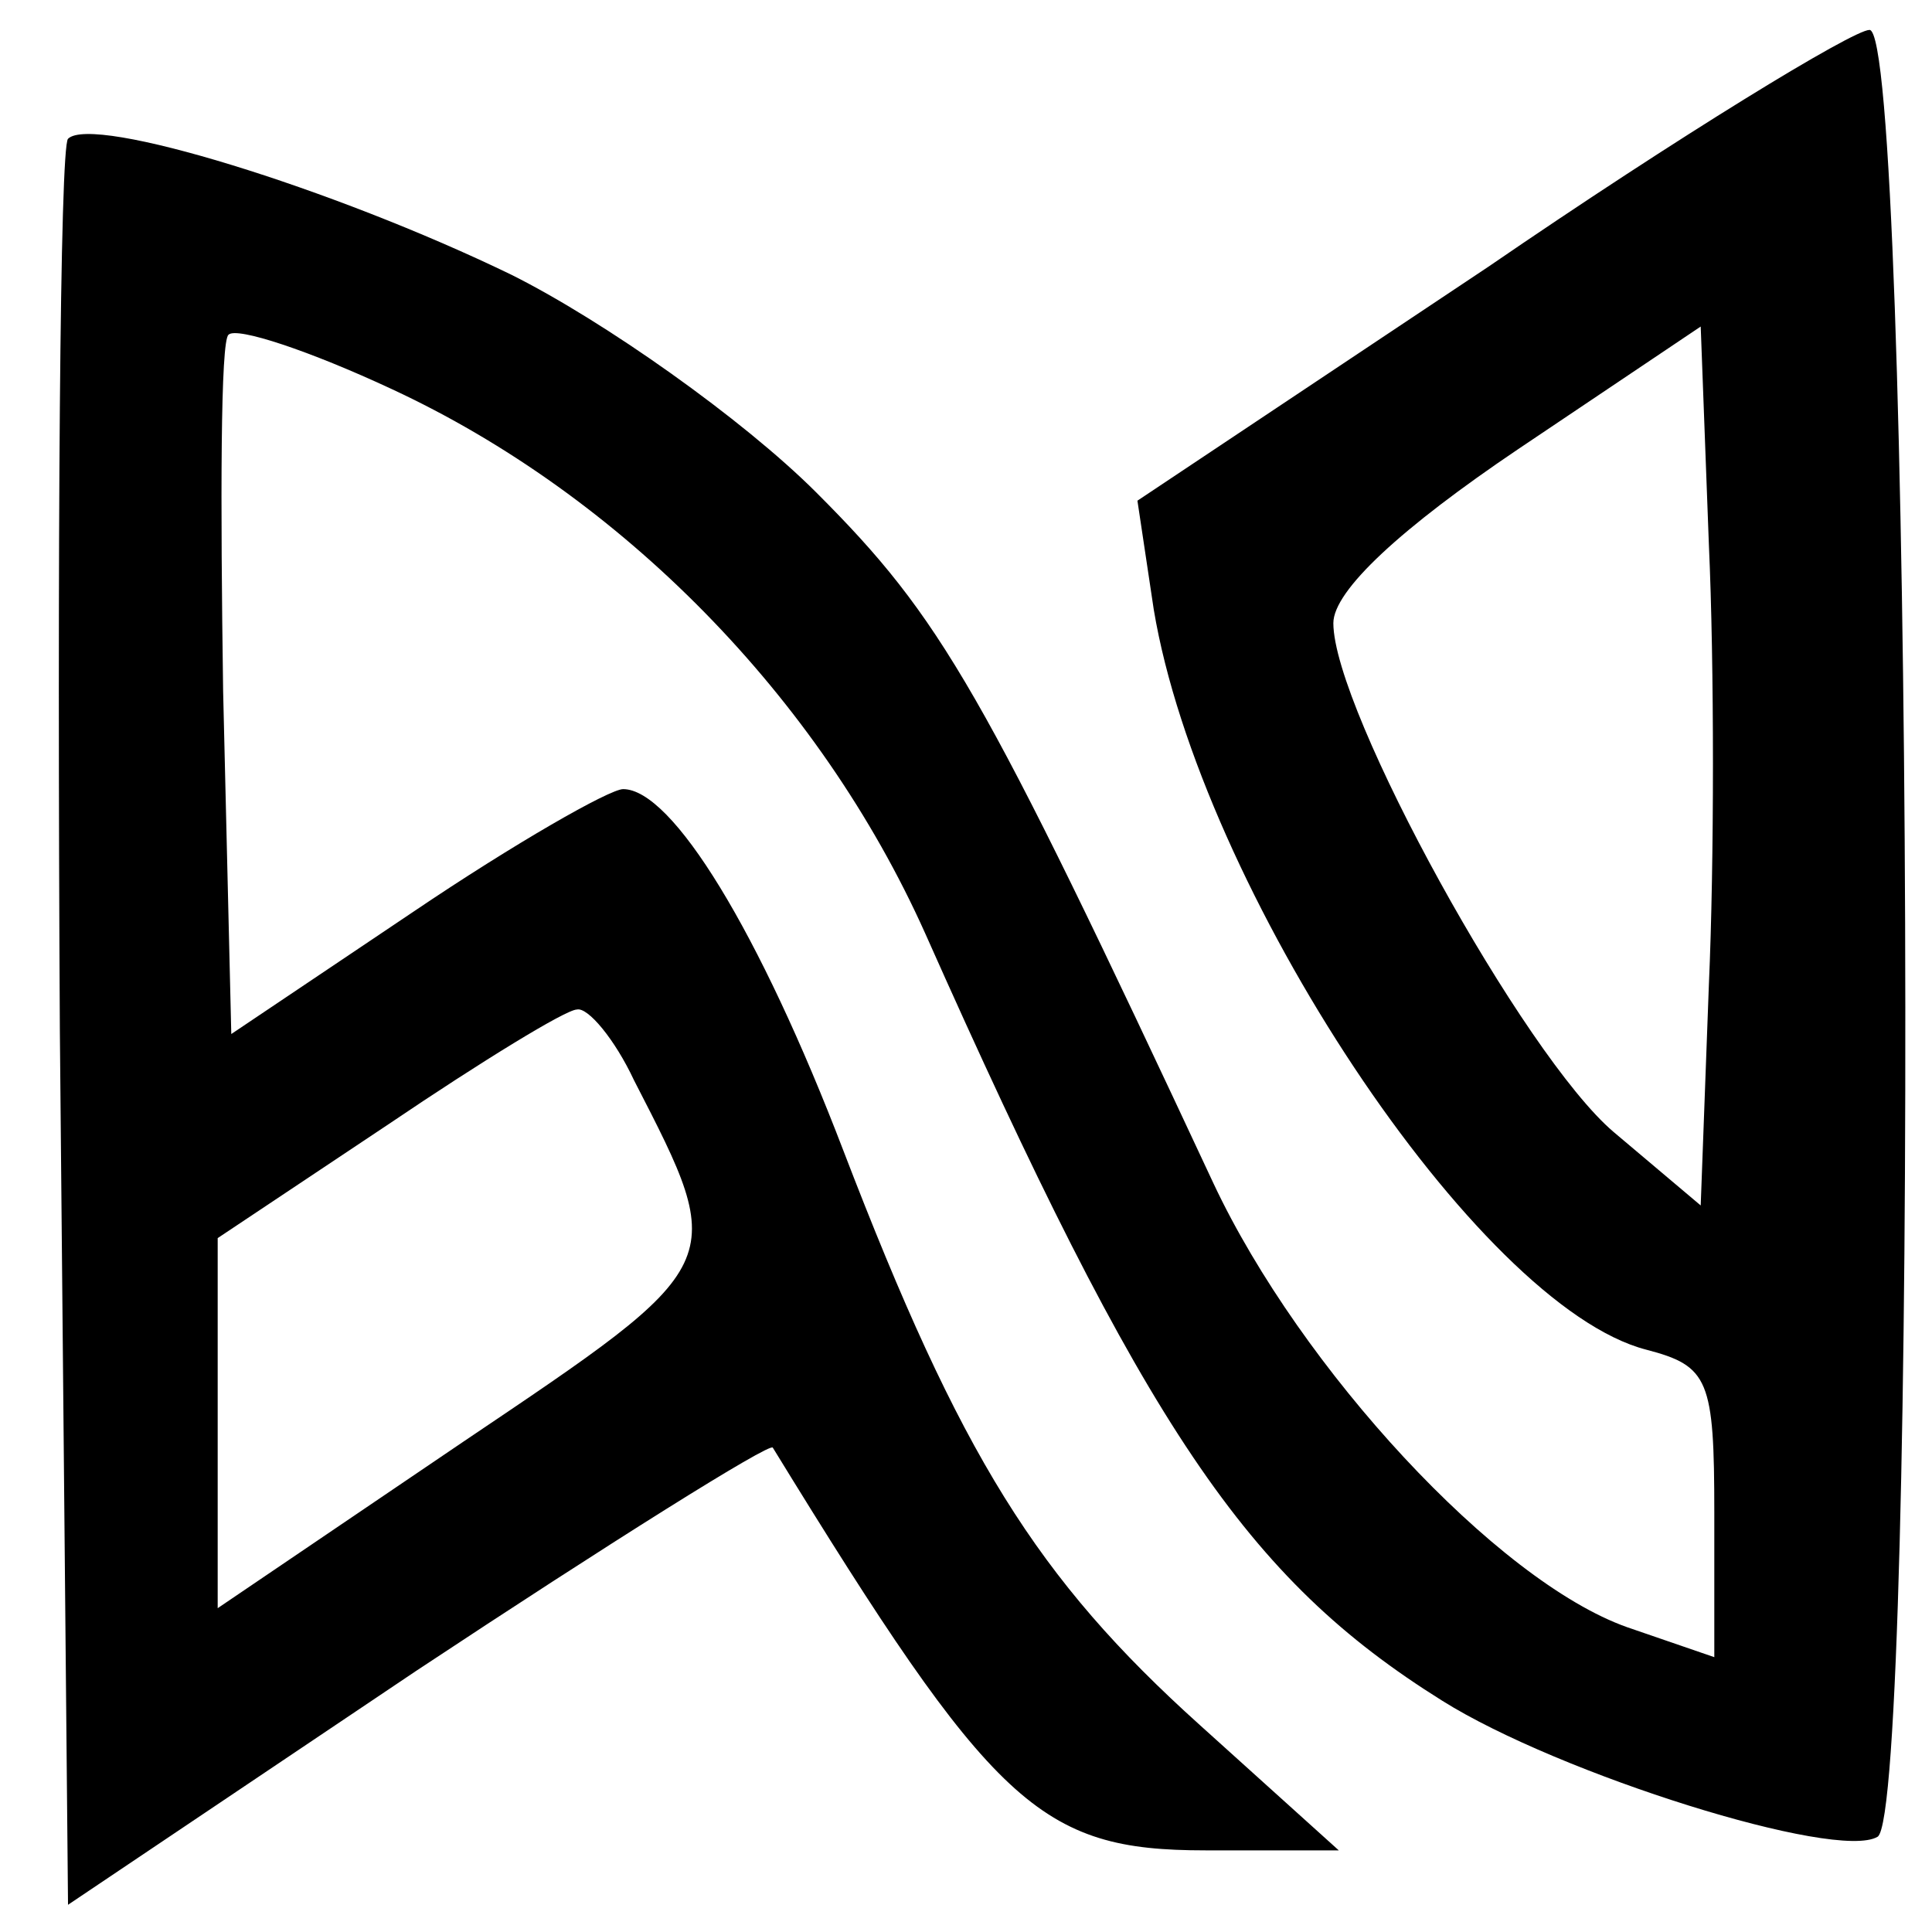 <?xml version="1.0" standalone="no"?>
<!DOCTYPE svg PUBLIC "-//W3C//DTD SVG 20010904//EN"
 "http://www.w3.org/TR/2001/REC-SVG-20010904/DTD/svg10.dtd">
<svg version="1.0" xmlns="http://www.w3.org/2000/svg"
 width="71pt" height="71pt" viewBox="0 0 71 71"
 preserveAspectRatio="xMidYMid meet">

<g transform="translate(0,71) scale(0.1,-0.1)"
fill="#000000" stroke="none">
<path d="M547 612 l-129 -86 6 -40 c17 -102 119 -256 181 -272 23 -6 25 -11
25 -60 l0 -53 -32 11 c-48 17 -120 95 -152 163 -85 182 -100 208 -146 254 -27
27 -78 63 -112 80 -66 32 -154 59 -163 50 -3 -3 -4 -151 -3 -328 l3 -321 128
86 c71 47 130 84 131 82 81 -132 98 -148 159 -148 l49 0 -51 46 c-60 54 -88
99 -131 211 -31 81 -63 133 -81 133 -5 0 -40 -20 -77 -45 l-67 -45 -3 126 c-1
70 -1 129 2 131 3 3 30 -6 60 -20 84 -39 157 -113 196 -200 81 -182 118 -237
190 -282 43 -27 145 -59 160 -50 15 9 13 665 -3 664 -6 0 -70 -39 -140 -87z
m81 -264 l-3 -81 -32 27 c-33 28 -103 155 -103 187 0 12 25 35 68 64 l67 45 3
-80 c2 -44 2 -117 0 -162z m-395 -35 c35 -68 35 -67 -63 -133 l-90 -61 0 68 0
68 63 42 c34 23 65 42 69 42 4 1 14 -11 21 -26z"/>
</g>
</svg>
